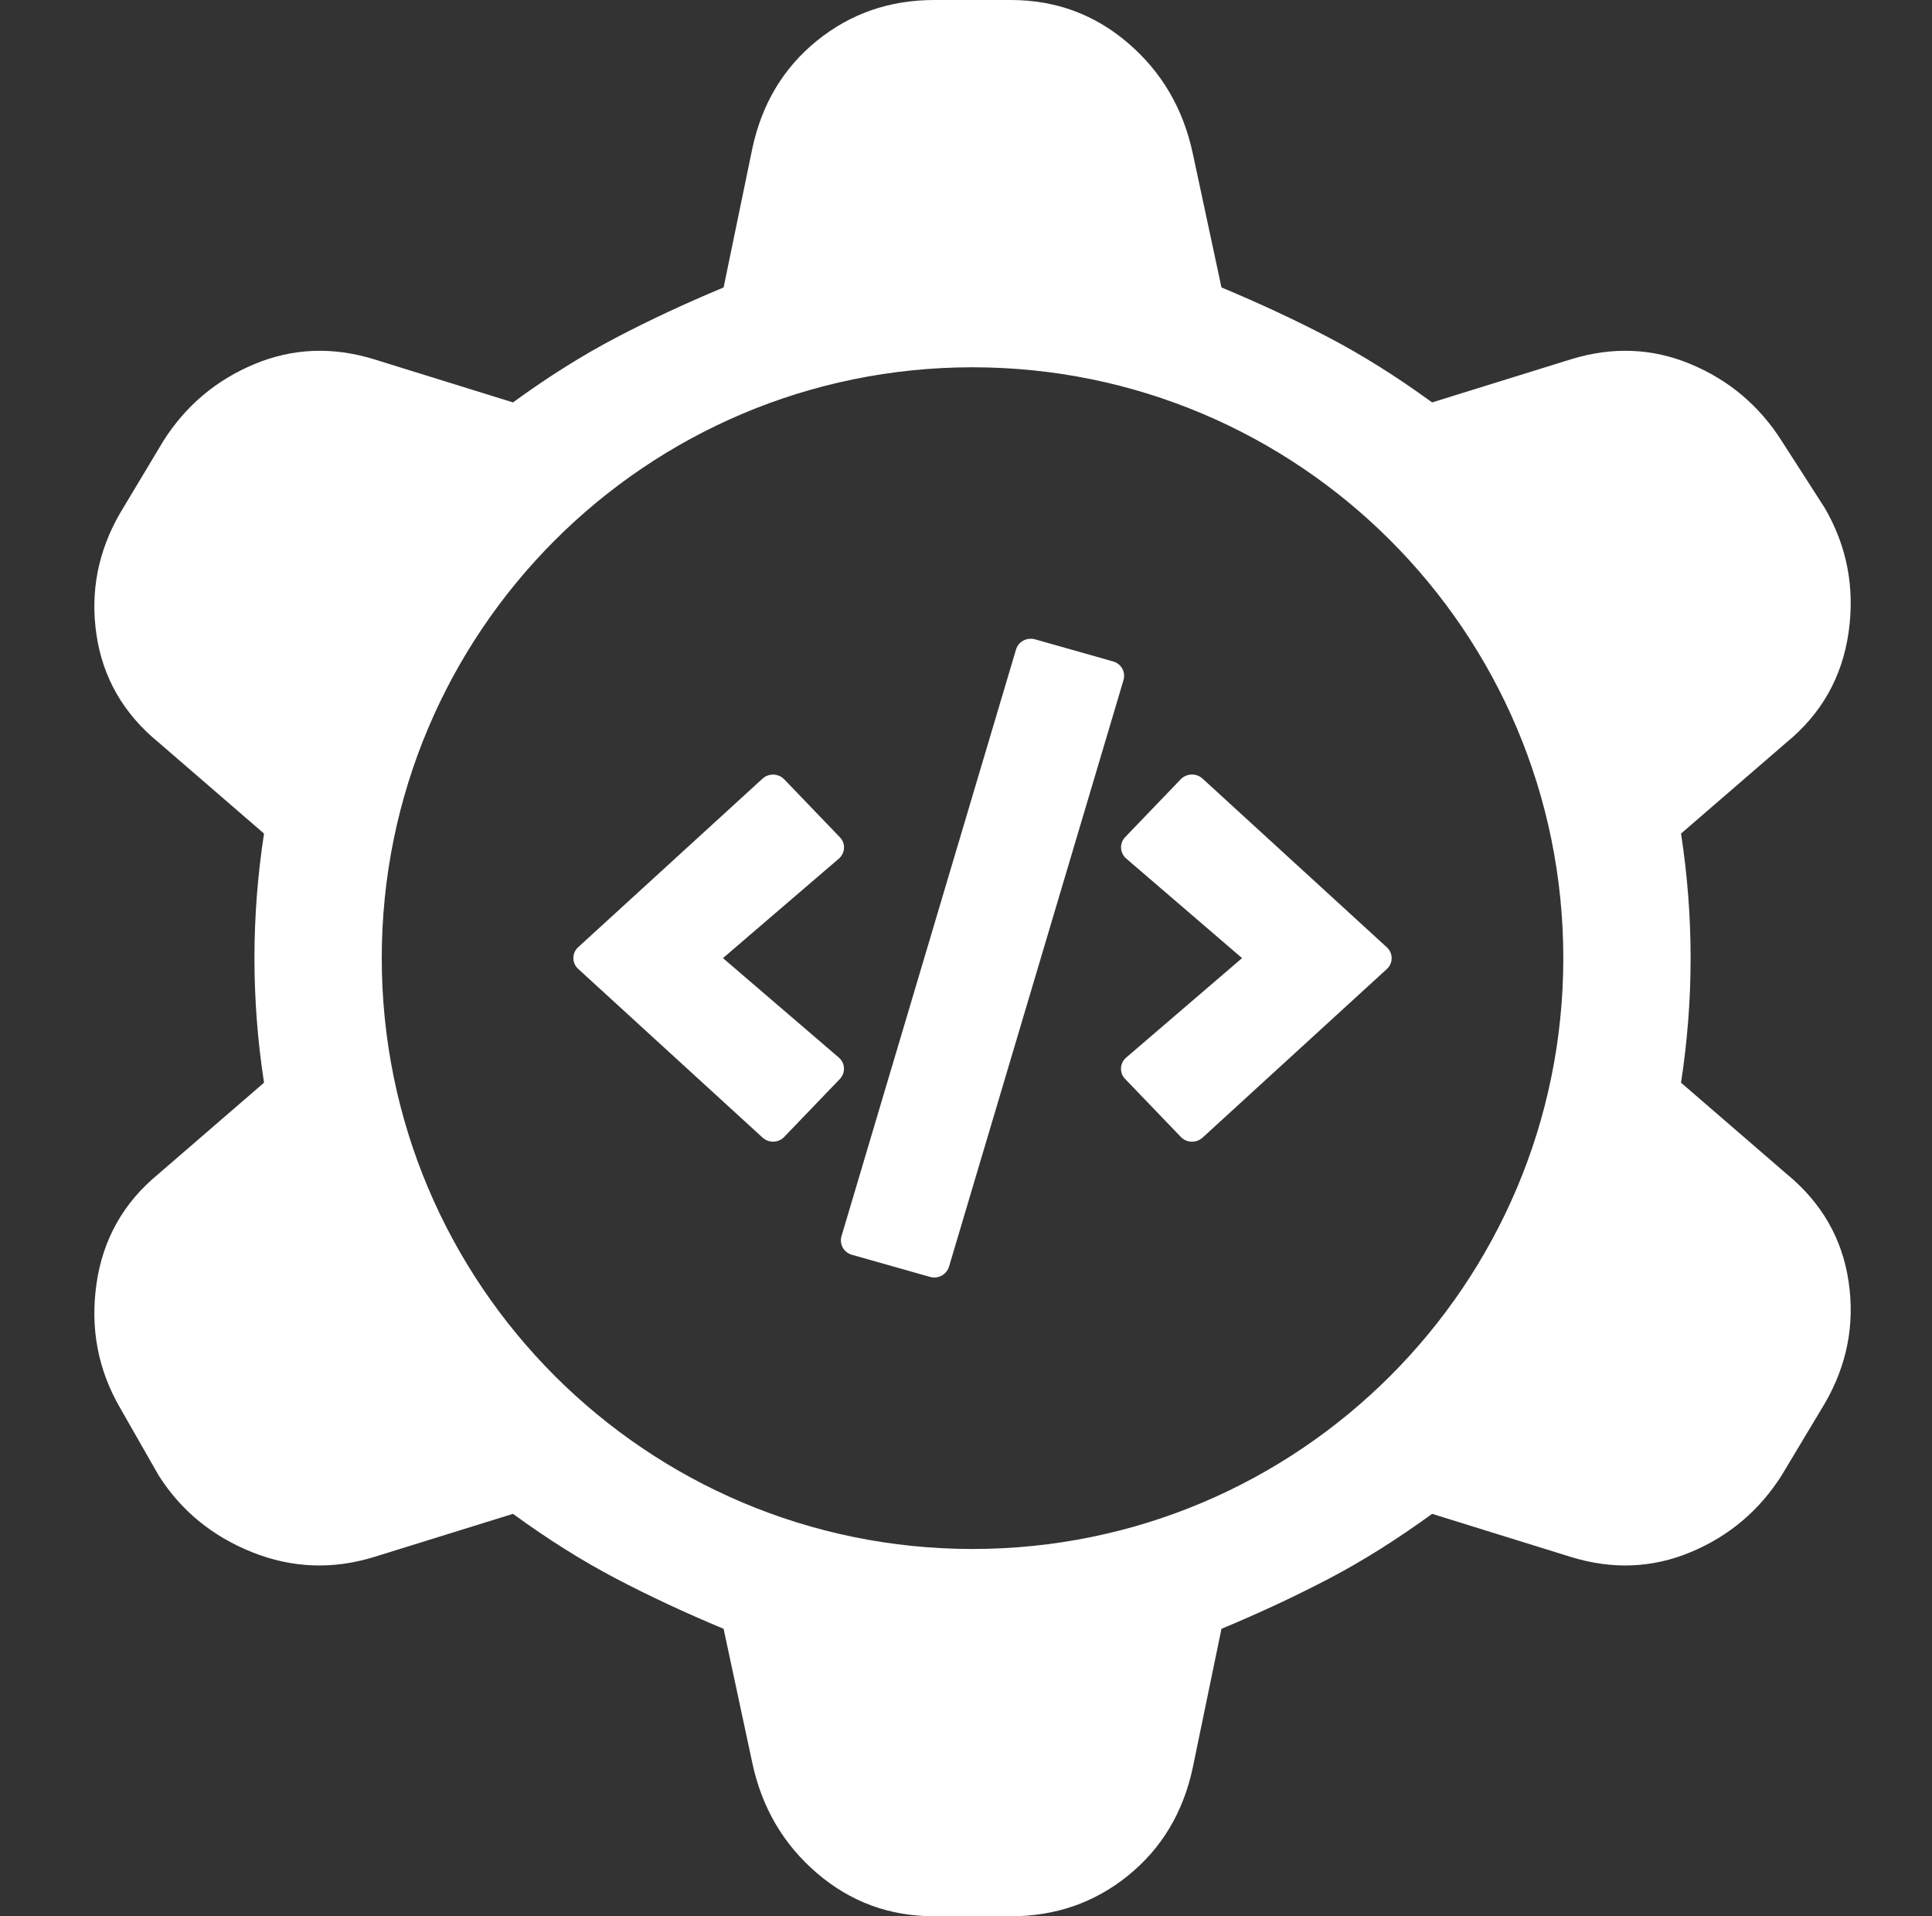 <svg width="121" height="120" viewBox="0 0 121 120" fill="none" xmlns="http://www.w3.org/2000/svg">
<rect x="0" y="0" width="121" height="120" fill="#333333" stroke="none"/>
<g clip-path="url(#clip0_109_892)">
<path fill-rule="evenodd" clip-rule="evenodd" d="M23.432 97.5L32.127 94.8C34.325 96.4 36.474 97.75 38.573 98.85C40.671 99.95 42.92 101 45.319 102L47.117 110.4C47.717 113.2 49.066 115.5 51.165 117.3C53.264 119.1 55.712 120 58.511 120H63.308C66.106 120 68.554 119.15 70.653 117.45C72.752 115.75 74.101 113.5 74.701 110.7L76.5 102C78.898 101 81.147 99.95 83.246 98.85C85.344 97.75 87.493 96.4 89.692 94.8L98.386 97.5C100.985 98.3 103.483 98.2 105.882 97.2C108.28 96.2 110.179 94.6 111.578 92.4L114.277 87.9C115.676 85.5 116.176 82.95 115.776 80.25C115.376 77.55 114.077 75.3 111.878 73.5L105.282 67.8C105.682 65.2 105.882 62.6 105.882 60C105.882 57.4 105.682 54.8 105.282 52.2L111.878 46.5C114.077 44.7 115.376 42.4 115.776 39.6C116.176 36.8 115.676 34.2 114.277 31.8L111.578 27.6C110.179 25.4 108.28 23.8 105.882 22.8C103.483 21.8 100.985 21.7 98.386 22.5L89.692 25.2C87.493 23.6 85.344 22.25 83.246 21.15C81.147 20.05 78.898 19 76.5 18L74.701 9.6C74.101 6.8 72.752 4.5 70.653 2.7C68.554 0.9 66.106 0 63.308 0H58.511C55.712 0 53.264 0.85 51.165 2.55C49.066 4.25 47.717 6.5 47.117 9.3L45.319 18C42.92 19 40.671 20.05 38.573 21.15C36.474 22.25 34.325 23.6 32.127 25.2L23.432 22.5C20.833 21.7 18.335 21.8 15.936 22.8C13.538 23.8 11.639 25.4 10.24 27.6L7.541 32.1C6.142 34.5 5.643 37.05 6.042 39.75C6.442 42.45 7.741 44.7 9.94 46.5L16.536 52.2C16.136 54.8 15.936 57.4 15.936 60C15.936 62.6 16.136 65.2 16.536 67.8L9.94 73.5C7.741 75.3 6.442 77.6 6.042 80.4C5.643 83.2 6.142 85.8 7.541 88.2L9.94 92.4C11.339 94.6 13.288 96.2 15.786 97.2C18.285 98.2 20.833 98.3 23.432 97.5ZM60.909 97C81.344 97 97.909 80.434 97.909 60C97.909 39.566 81.344 23 60.909 23C40.474 23 23.909 39.566 23.909 60C23.909 80.434 40.474 97 60.909 97Z" fill="white"/>
<path d="M58.243 79.961L53.359 78.578C52.846 78.438 52.558 77.914 52.702 77.414L63.632 40.677C63.776 40.177 64.312 39.895 64.825 40.036L69.709 41.419C70.222 41.56 70.51 42.083 70.366 42.583L59.436 79.32C59.284 79.82 58.756 80.109 58.243 79.961ZM49.115 71.195L52.598 67.57C52.966 67.187 52.942 66.577 52.534 66.226L45.279 59.999L52.534 53.772C52.942 53.42 52.974 52.811 52.598 52.428L49.115 48.802C48.755 48.427 48.146 48.404 47.754 48.763L36.215 59.311C35.807 59.678 35.807 60.311 36.215 60.678L47.754 71.234C48.146 71.593 48.755 71.578 49.115 71.195ZM75.314 71.242L86.853 60.686C87.261 60.319 87.261 59.686 86.853 59.319L75.314 48.756C74.93 48.404 74.322 48.42 73.953 48.795L70.47 52.42C70.102 52.803 70.126 53.412 70.534 53.764L77.789 59.999L70.534 66.226C70.126 66.577 70.094 67.187 70.47 67.57L73.953 71.195C74.314 71.578 74.922 71.593 75.314 71.242Z" fill="white"/>
</g>
<defs>
<clipPath id="clip0_109_892">
<rect width="120" height="120" fill="white" transform="translate(0.909)"/>
</clipPath>
</defs>
</svg>
